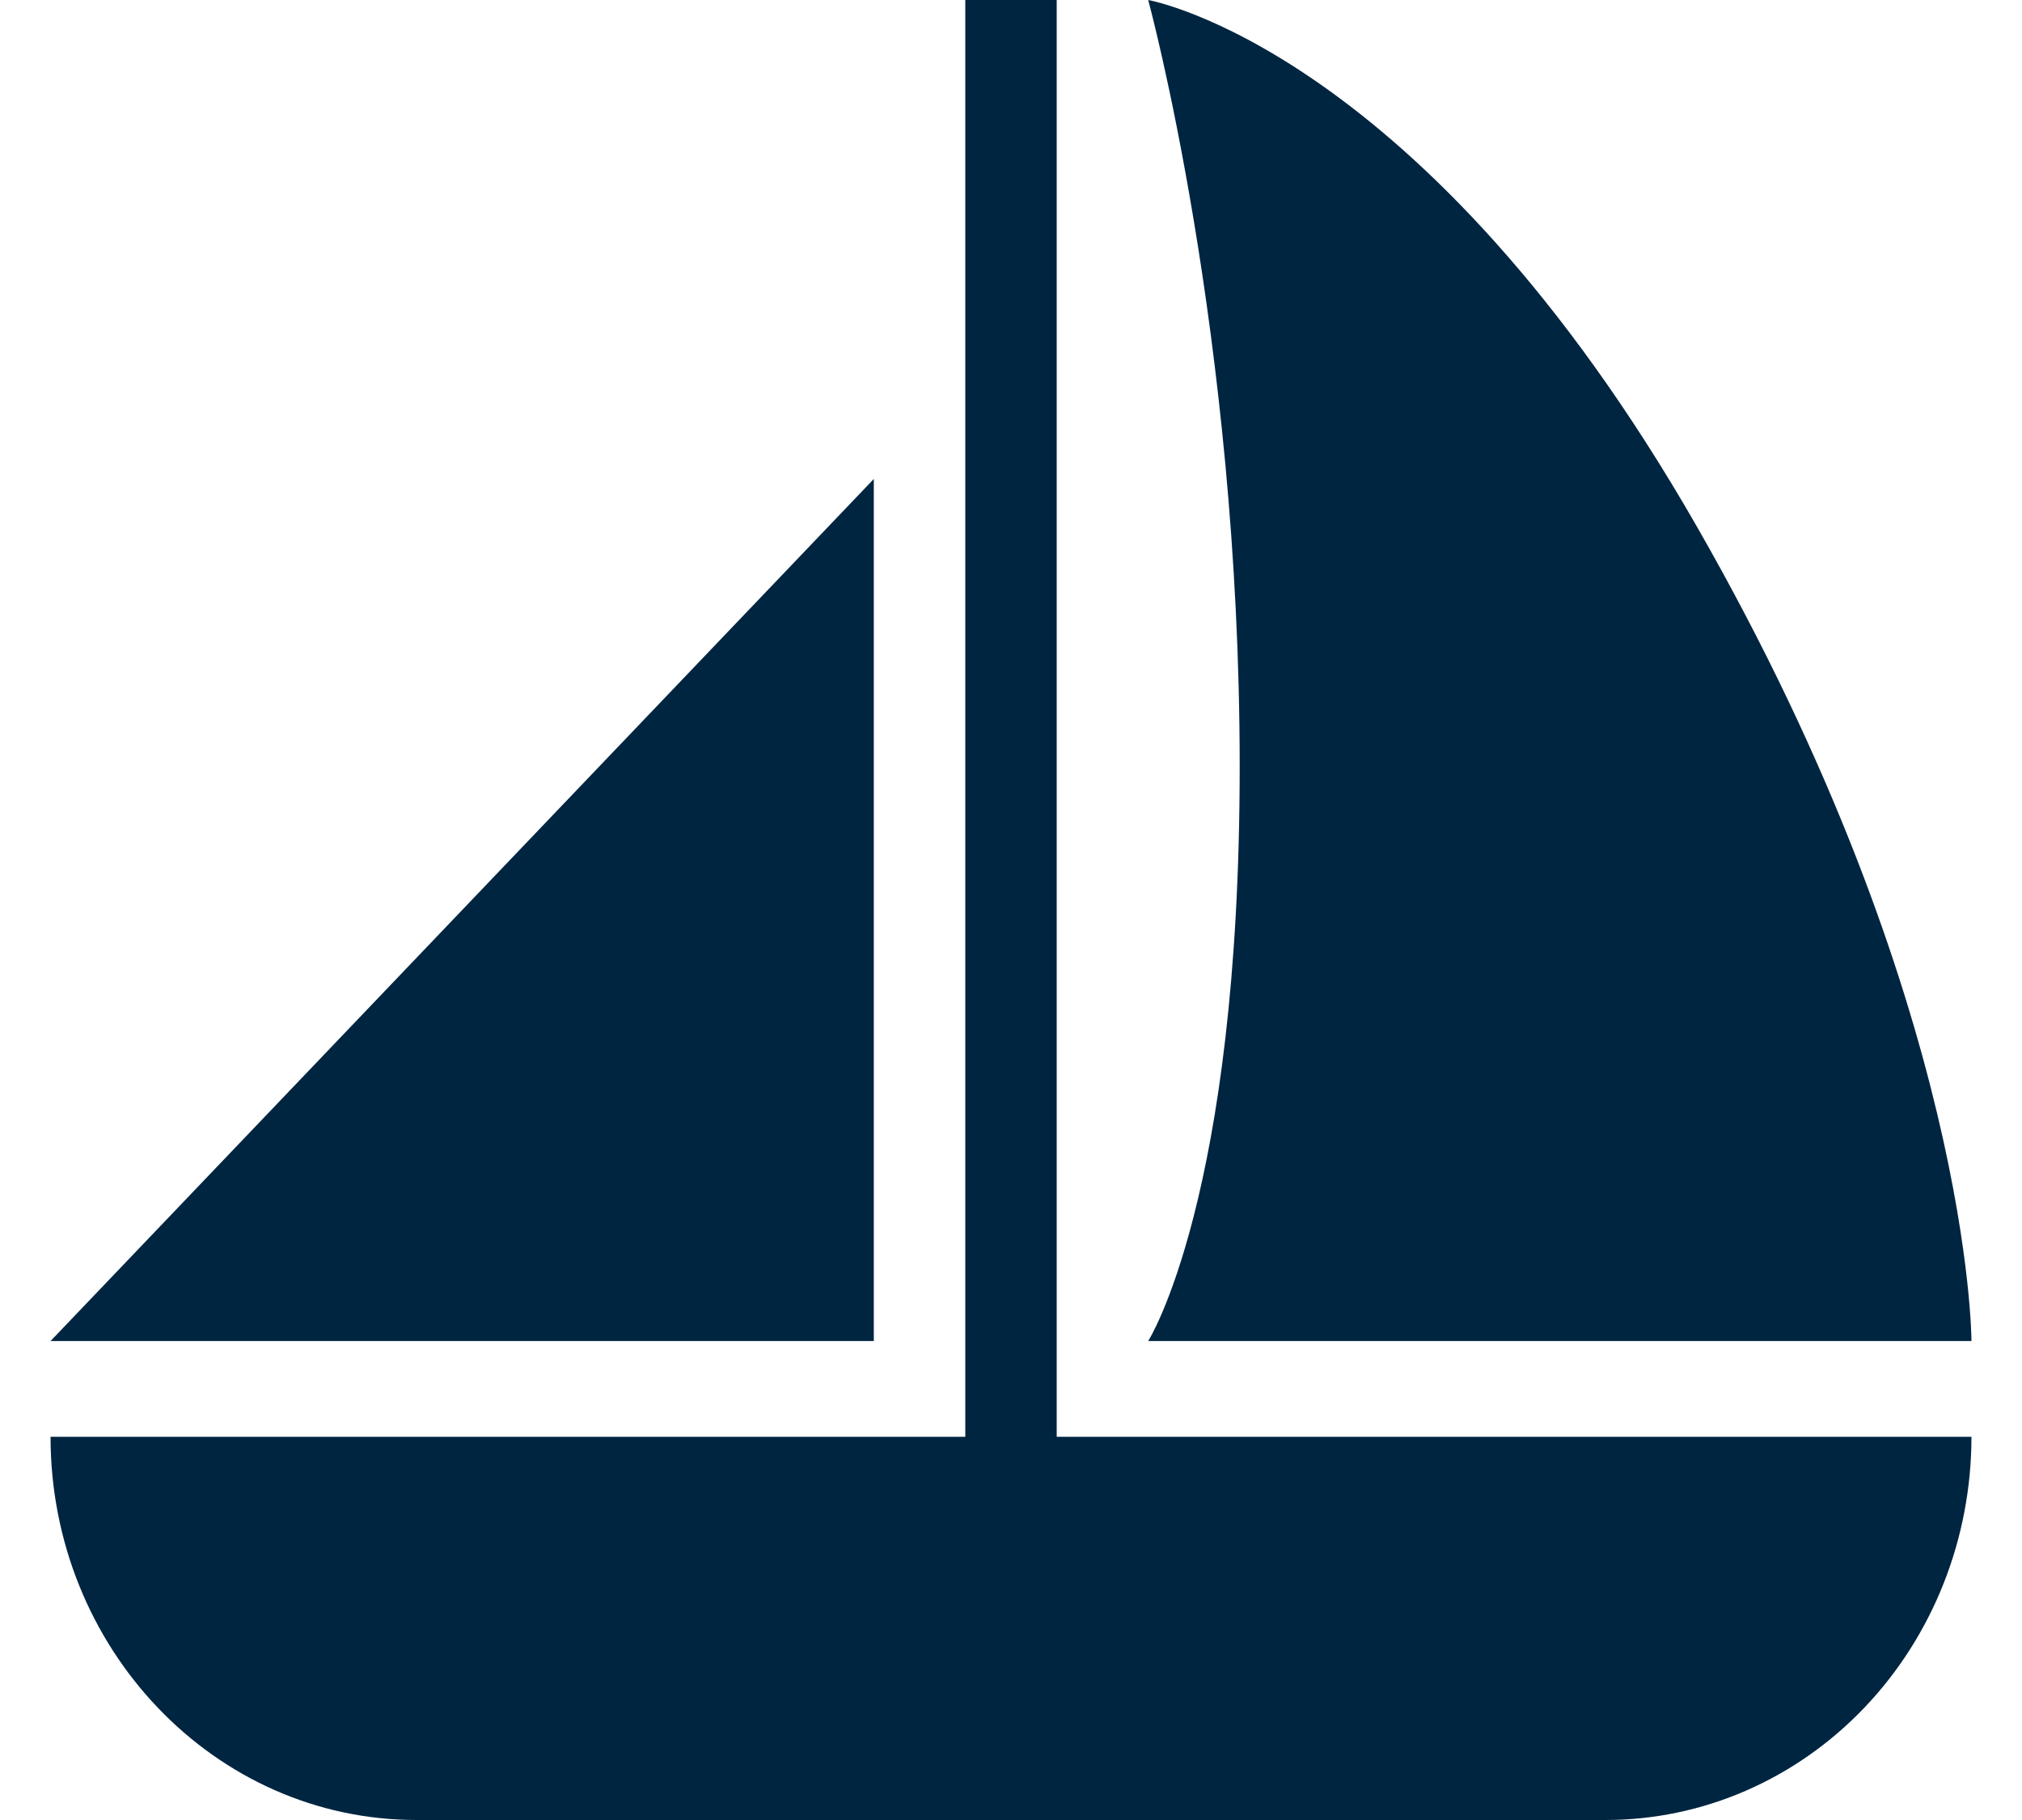<svg width="20" height="18" viewBox="0 0 20 18" fill="none" xmlns="http://www.w3.org/2000/svg">
<path fill-rule="evenodd" clip-rule="evenodd" d="M9.548 14.21H0.5C0.5 16.299 2.12 18 4.119 18H15.881C16.841 18 17.761 17.601 18.44 16.89C19.119 16.179 19.5 15.216 19.5 14.21H10.452V0H9.548V14.21ZM0.5 13.263H8.643V4.737L0.5 13.263ZM16.786 5.211C19.5 9.947 19.5 13.263 19.5 13.263H11.357C11.357 13.263 12.262 11.842 12.262 7.579C12.262 3.316 11.357 0 11.357 0C11.357 0 14.071 0.474 16.786 5.211Z" fill="#002541"/>
</svg>
